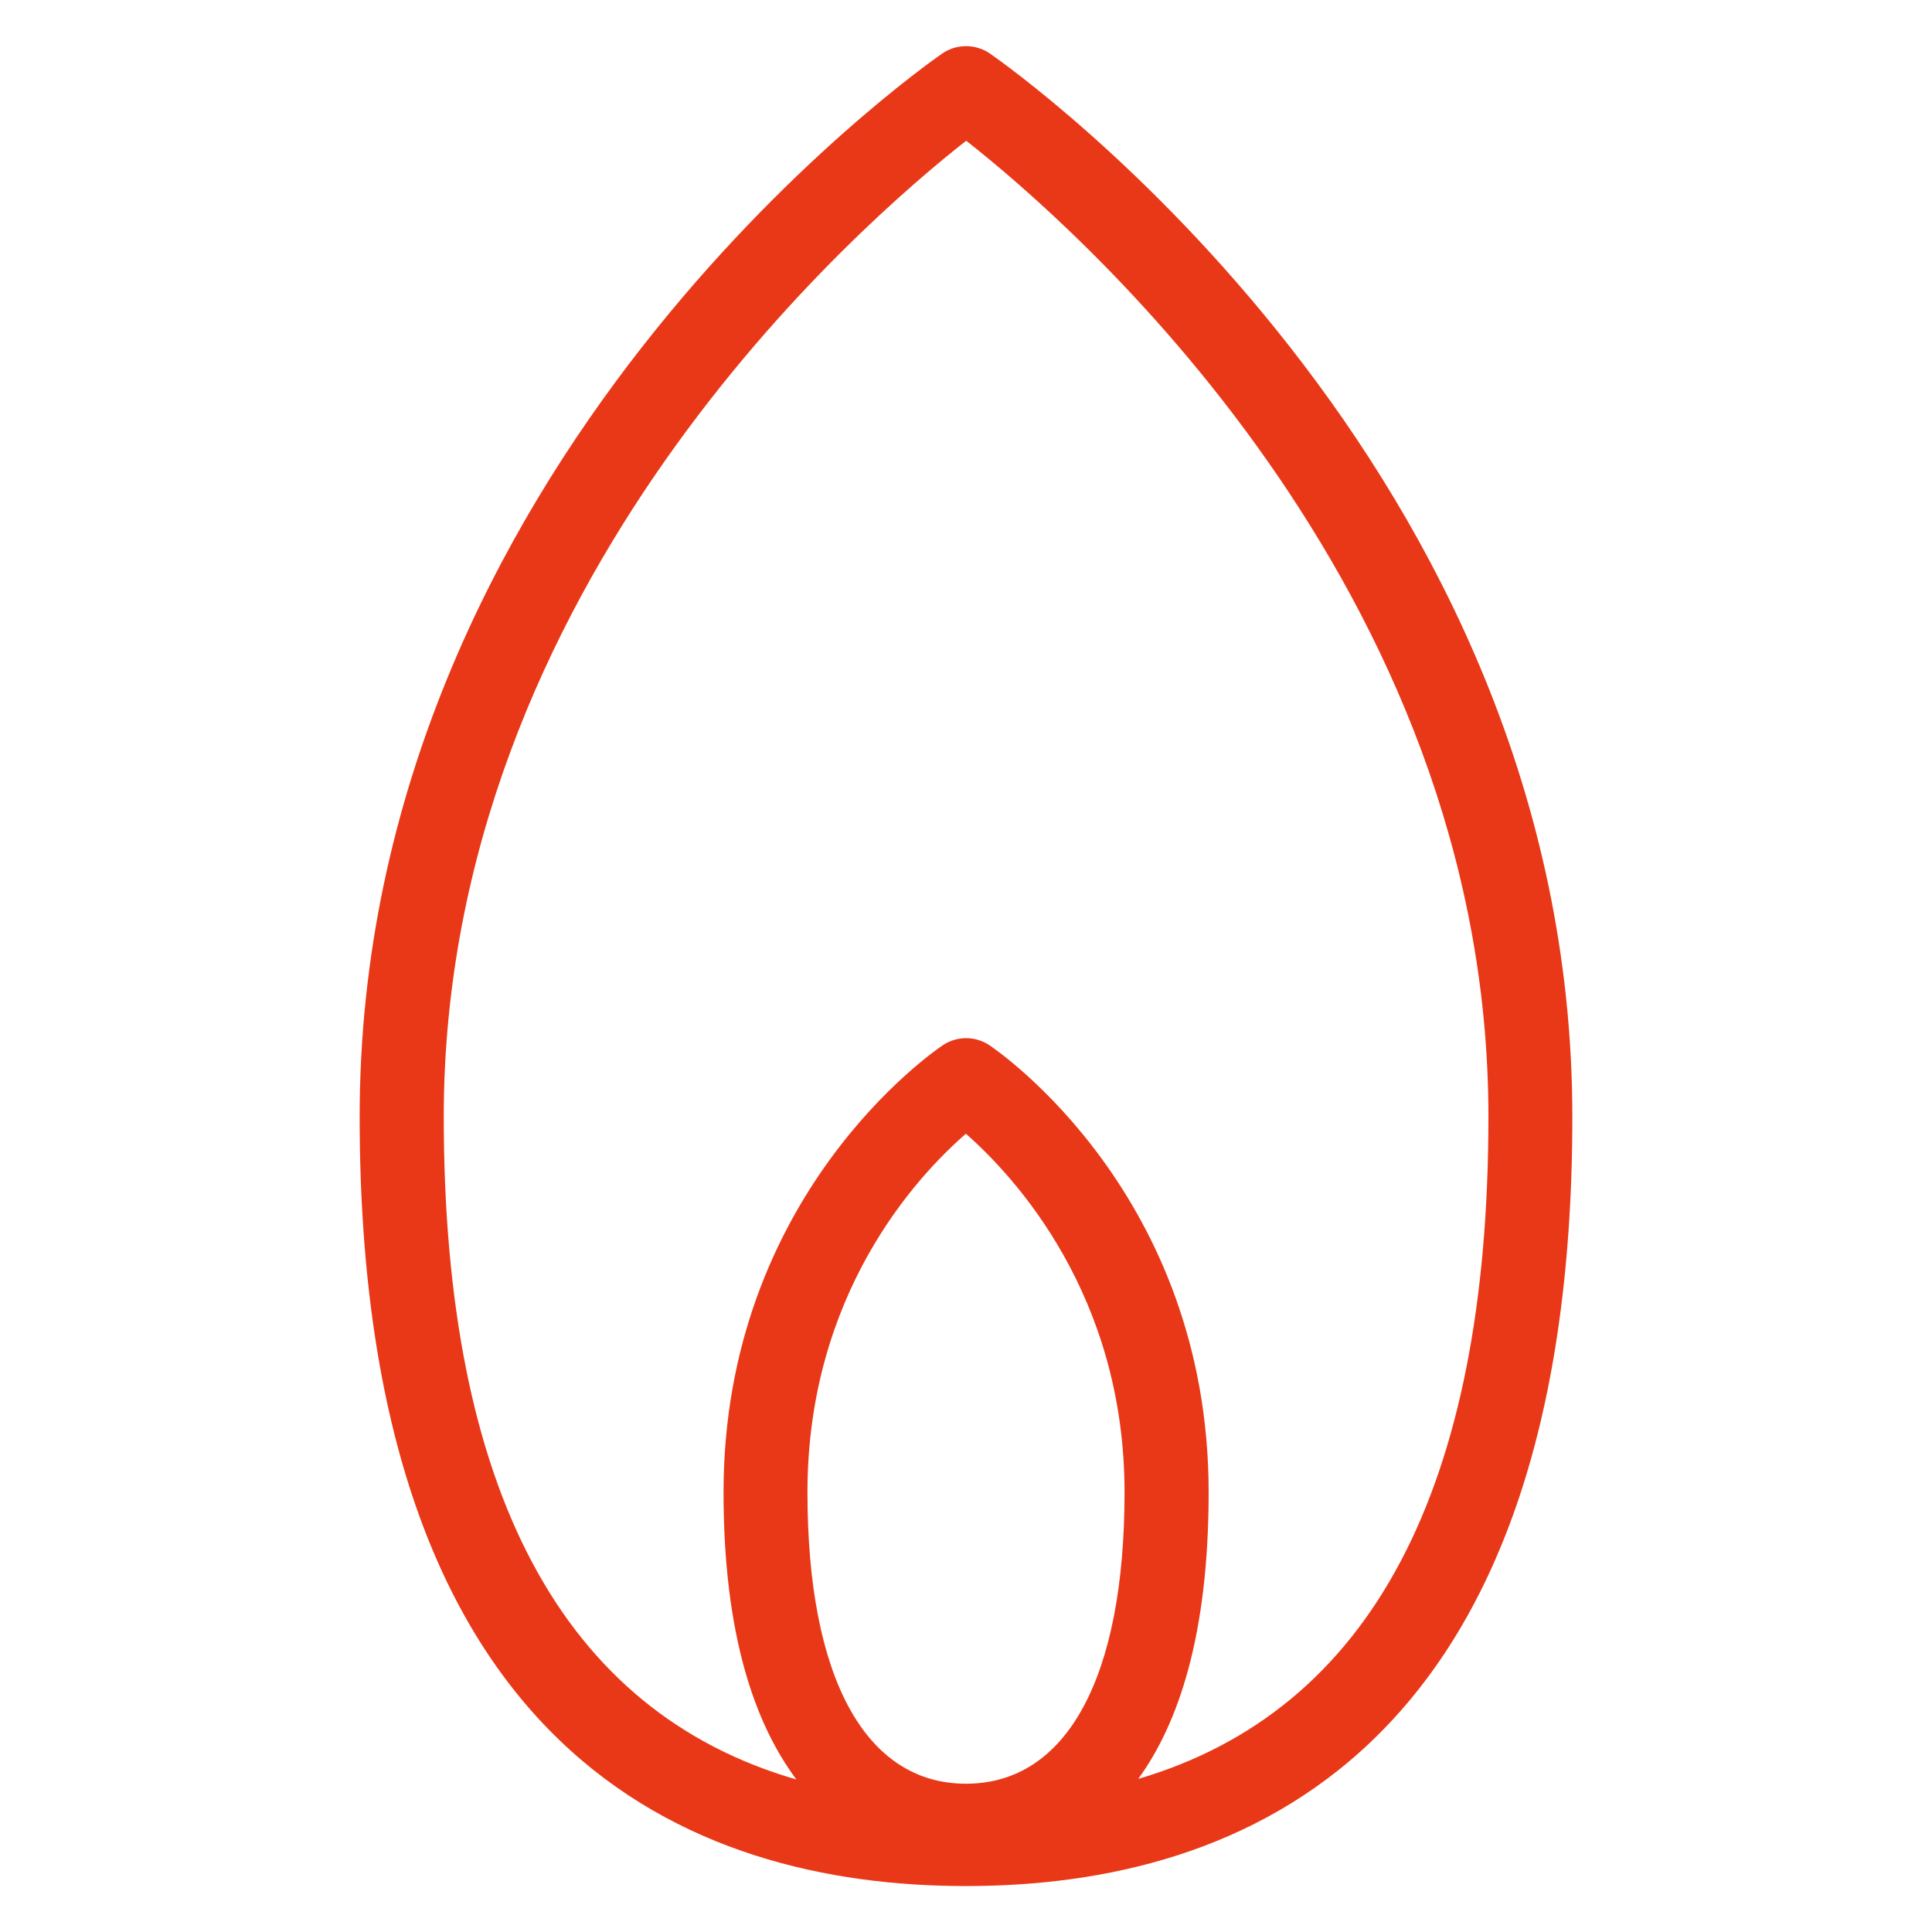 <?xml version="1.0" encoding="UTF-8"?>
<svg xmlns="http://www.w3.org/2000/svg" version="1.1" viewBox="0 0 32 32">
  <defs>
    <style>
      .cls-1 {
        fill: none;
      }

      .cls-2 {
        fill: #e93817;
      }
    </style>
  </defs>
  <!-- Generator: Adobe Illustrator 28.6.0, SVG Export Plug-In . SVG Version: 1.2.0 Build 709)  -->
  <g>
    <g id="_レイヤー_1" data-name="レイヤー_1">
      <g>
        <path class="cls-2" d="M16.398.888c-.239-.165-.555-.165-.794,0-.394.273-9.647,6.822-9.647,17.609,0,10.531,5.462,12.742,10.044,12.742,4.581,0,10.042-2.21,10.042-12.742C26.043,7.71,16.792,1.161,16.398.888ZM16.001,29.544c-1.669,0-2.627-1.759-2.627-4.826,0-3.285,1.807-5.229,2.624-5.94.812.714,2.628,2.676,2.628,5.94,0,3.067-.957,4.826-2.626,4.826ZM18.853,29.464c.666-.917,1.166-2.384,1.166-4.746,0-4.92-3.482-7.305-3.63-7.405-.234-.157-.539-.157-.774,0-.148.099-3.631,2.485-3.631,7.405,0,2.379.526,3.844,1.207,4.756-3.877-1.121-5.841-4.797-5.841-10.977,0-8.819,6.906-14.797,8.653-16.166,1.746,1.37,8.65,7.346,8.65,16.166,0,6.16-1.95,9.833-5.799,10.967Z"/>
        <rect class="cls-1" width="32" height="32"/>
      </g>
    </g>
  </g>
</svg>